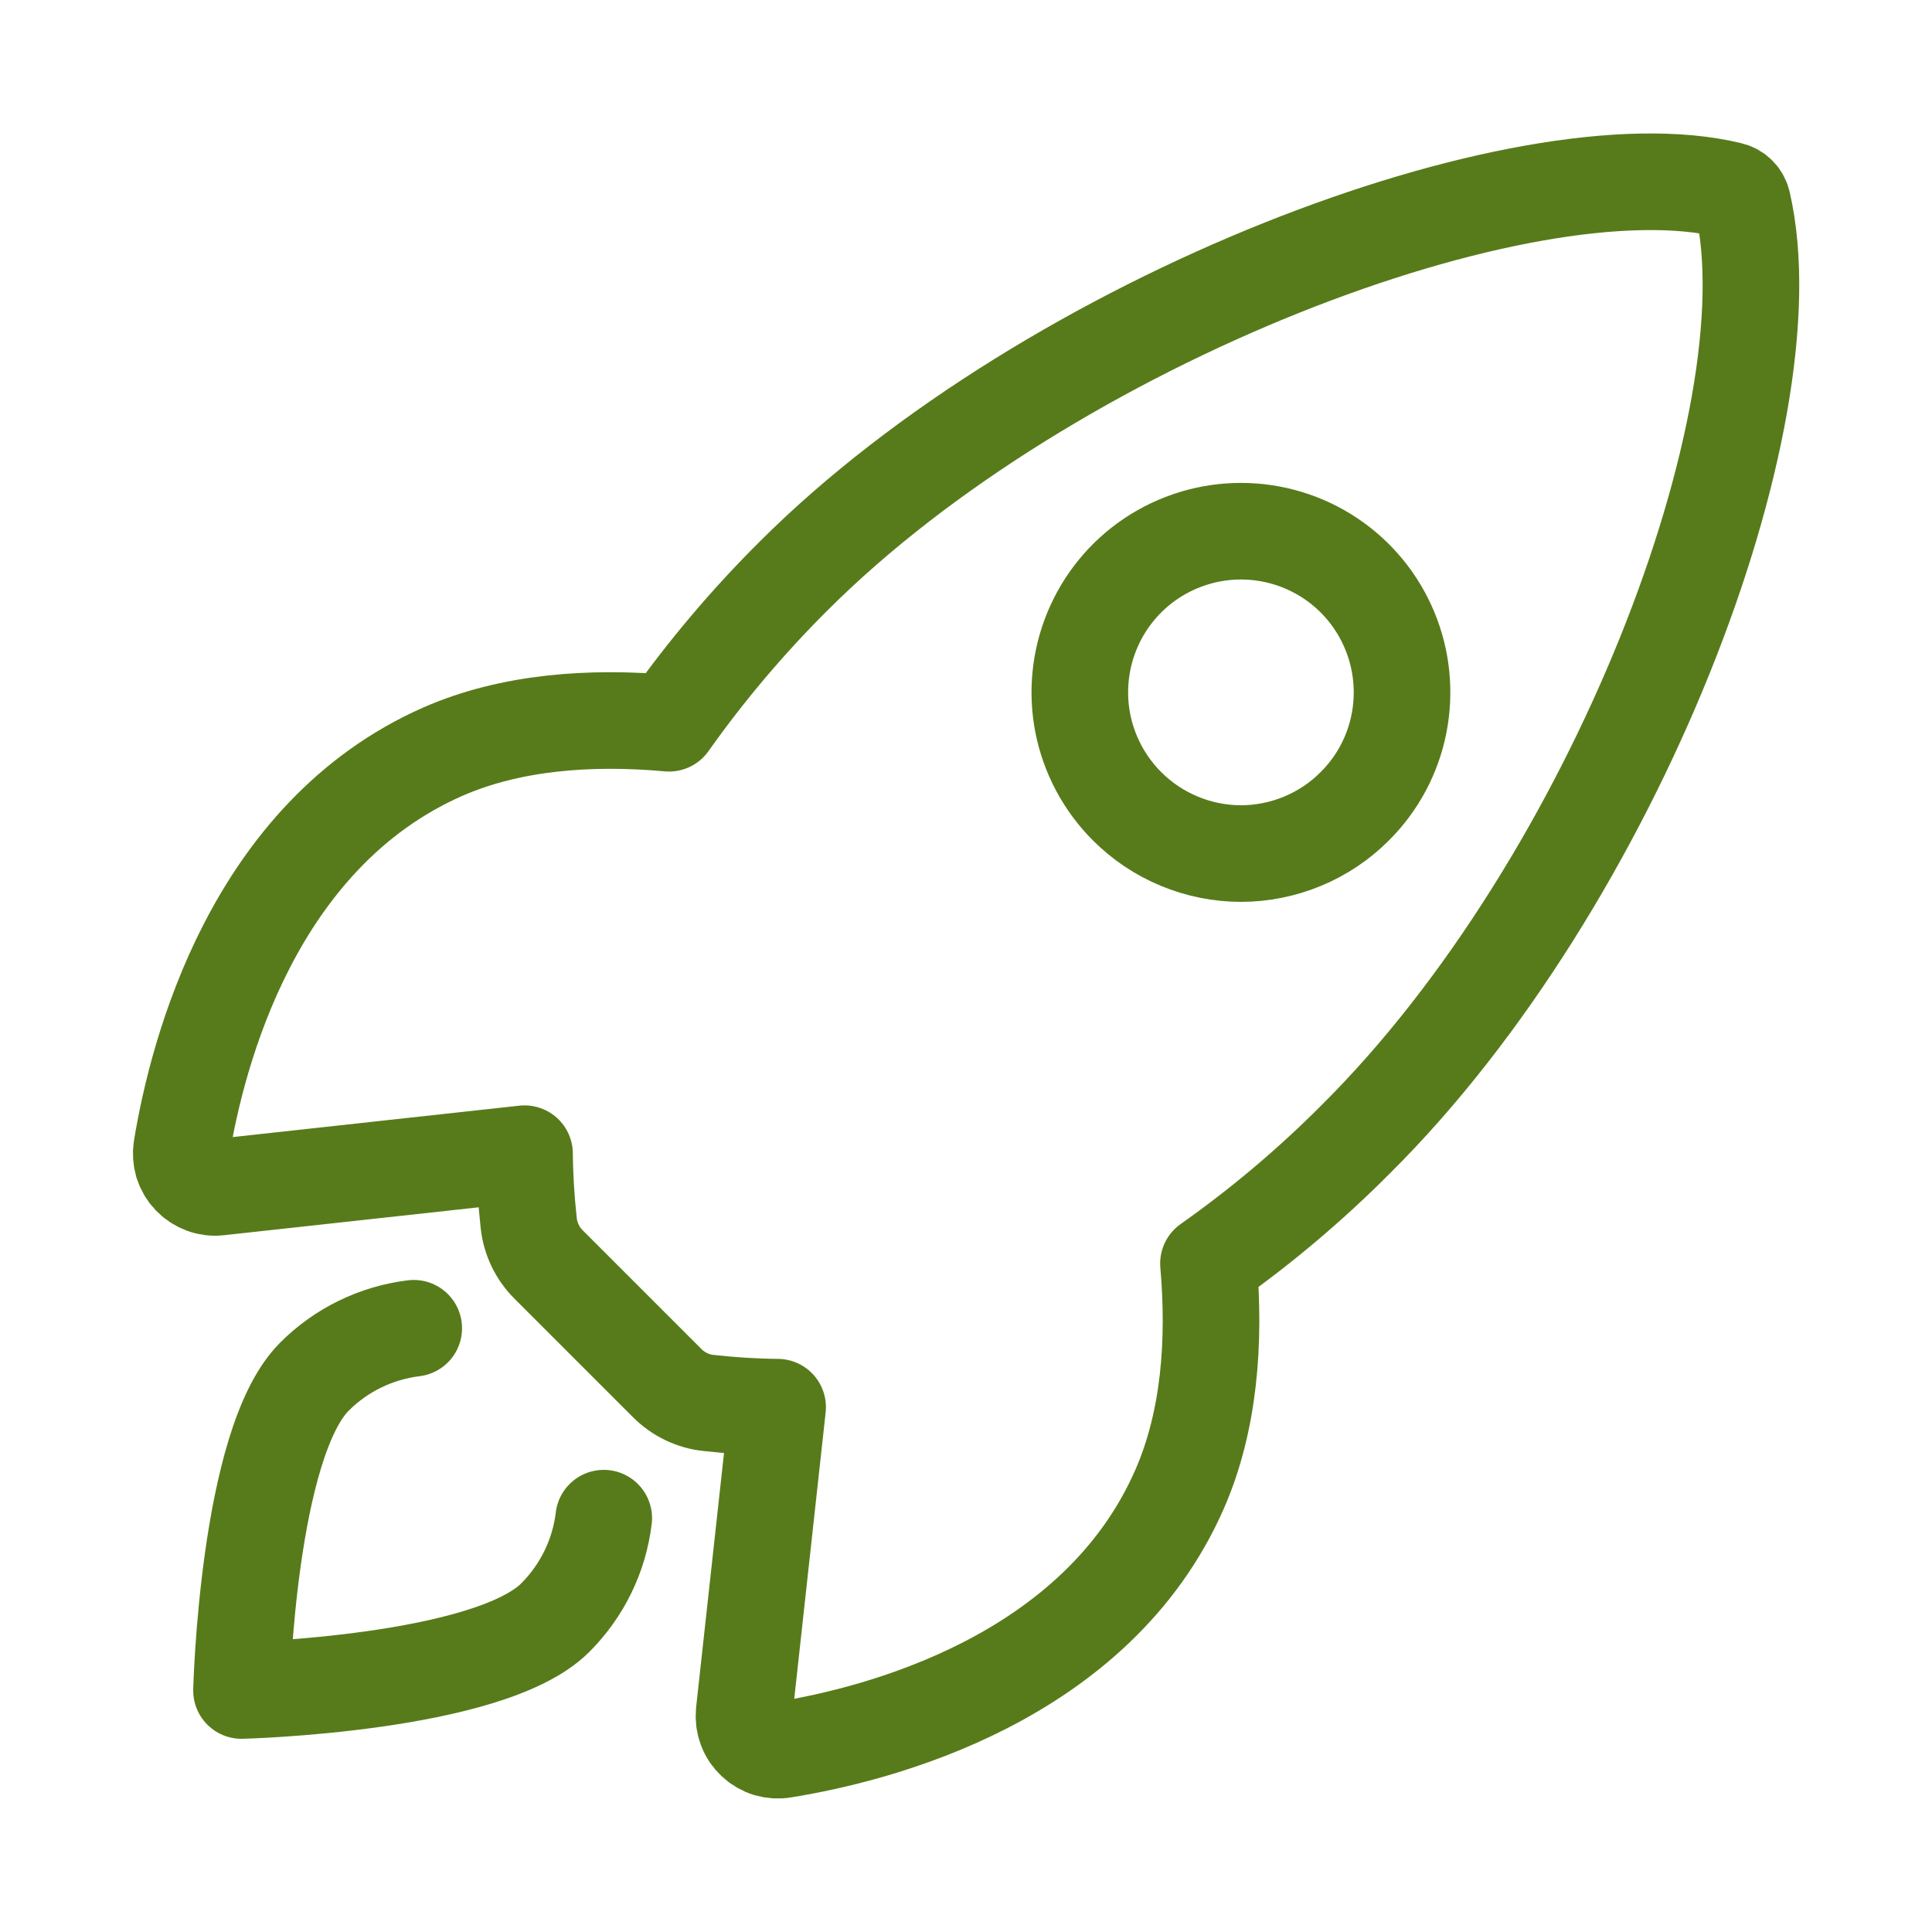 <svg width="20" height="20" viewBox="0 0 20 20" fill="none" xmlns="http://www.w3.org/2000/svg">
<path d="M18.04 2.102C18.033 2.07 18.018 2.04 17.995 2.017C17.972 1.993 17.943 1.977 17.911 1.969C15.787 1.45 10.88 3.301 8.218 5.96C7.744 6.431 7.312 6.942 6.926 7.487C6.106 7.413 5.285 7.475 4.587 7.78C2.615 8.647 2.041 10.912 1.881 11.884C1.872 11.938 1.876 11.992 1.891 12.044C1.907 12.095 1.935 12.143 1.972 12.182C2.009 12.221 2.054 12.251 2.105 12.27C2.155 12.289 2.21 12.296 2.263 12.29L5.43 11.943C5.432 12.182 5.447 12.42 5.473 12.658C5.49 12.822 5.563 12.975 5.68 13.091L6.906 14.317C7.022 14.434 7.176 14.508 7.34 14.524C7.576 14.55 7.813 14.565 8.05 14.567L7.703 17.731C7.698 17.785 7.705 17.839 7.724 17.889C7.742 17.94 7.773 17.985 7.812 18.022C7.851 18.059 7.898 18.087 7.95 18.103C8.001 18.118 8.056 18.122 8.109 18.113C9.082 17.957 11.351 17.384 12.213 15.412C12.518 14.712 12.581 13.896 12.51 13.08C13.057 12.694 13.569 12.262 14.041 11.787C16.712 9.131 18.552 4.332 18.04 2.102ZM11.667 8.346C11.434 8.113 11.275 7.816 11.21 7.492C11.146 7.169 11.179 6.833 11.305 6.529C11.431 6.224 11.645 5.963 11.919 5.78C12.194 5.597 12.516 5.499 12.846 5.499C13.176 5.499 13.499 5.597 13.773 5.78C14.047 5.963 14.261 6.224 14.387 6.529C14.513 6.833 14.546 7.169 14.482 7.492C14.418 7.816 14.259 8.113 14.025 8.346C13.871 8.501 13.687 8.624 13.485 8.708C13.282 8.792 13.065 8.836 12.846 8.836C12.627 8.836 12.41 8.792 12.208 8.708C12.005 8.624 11.822 8.501 11.667 8.346Z" stroke="#577B1A" stroke-linecap="round" stroke-linejoin="round"/>
<path d="M4.283 13.75C3.893 13.798 3.531 13.974 3.254 14.252C2.565 14.942 2.5 17.5 2.5 17.5C2.5 17.5 5.059 17.435 5.748 16.746C6.026 16.468 6.203 16.106 6.25 15.716" stroke="#577B1A" stroke-linecap="round" stroke-linejoin="round"/>
</svg>
